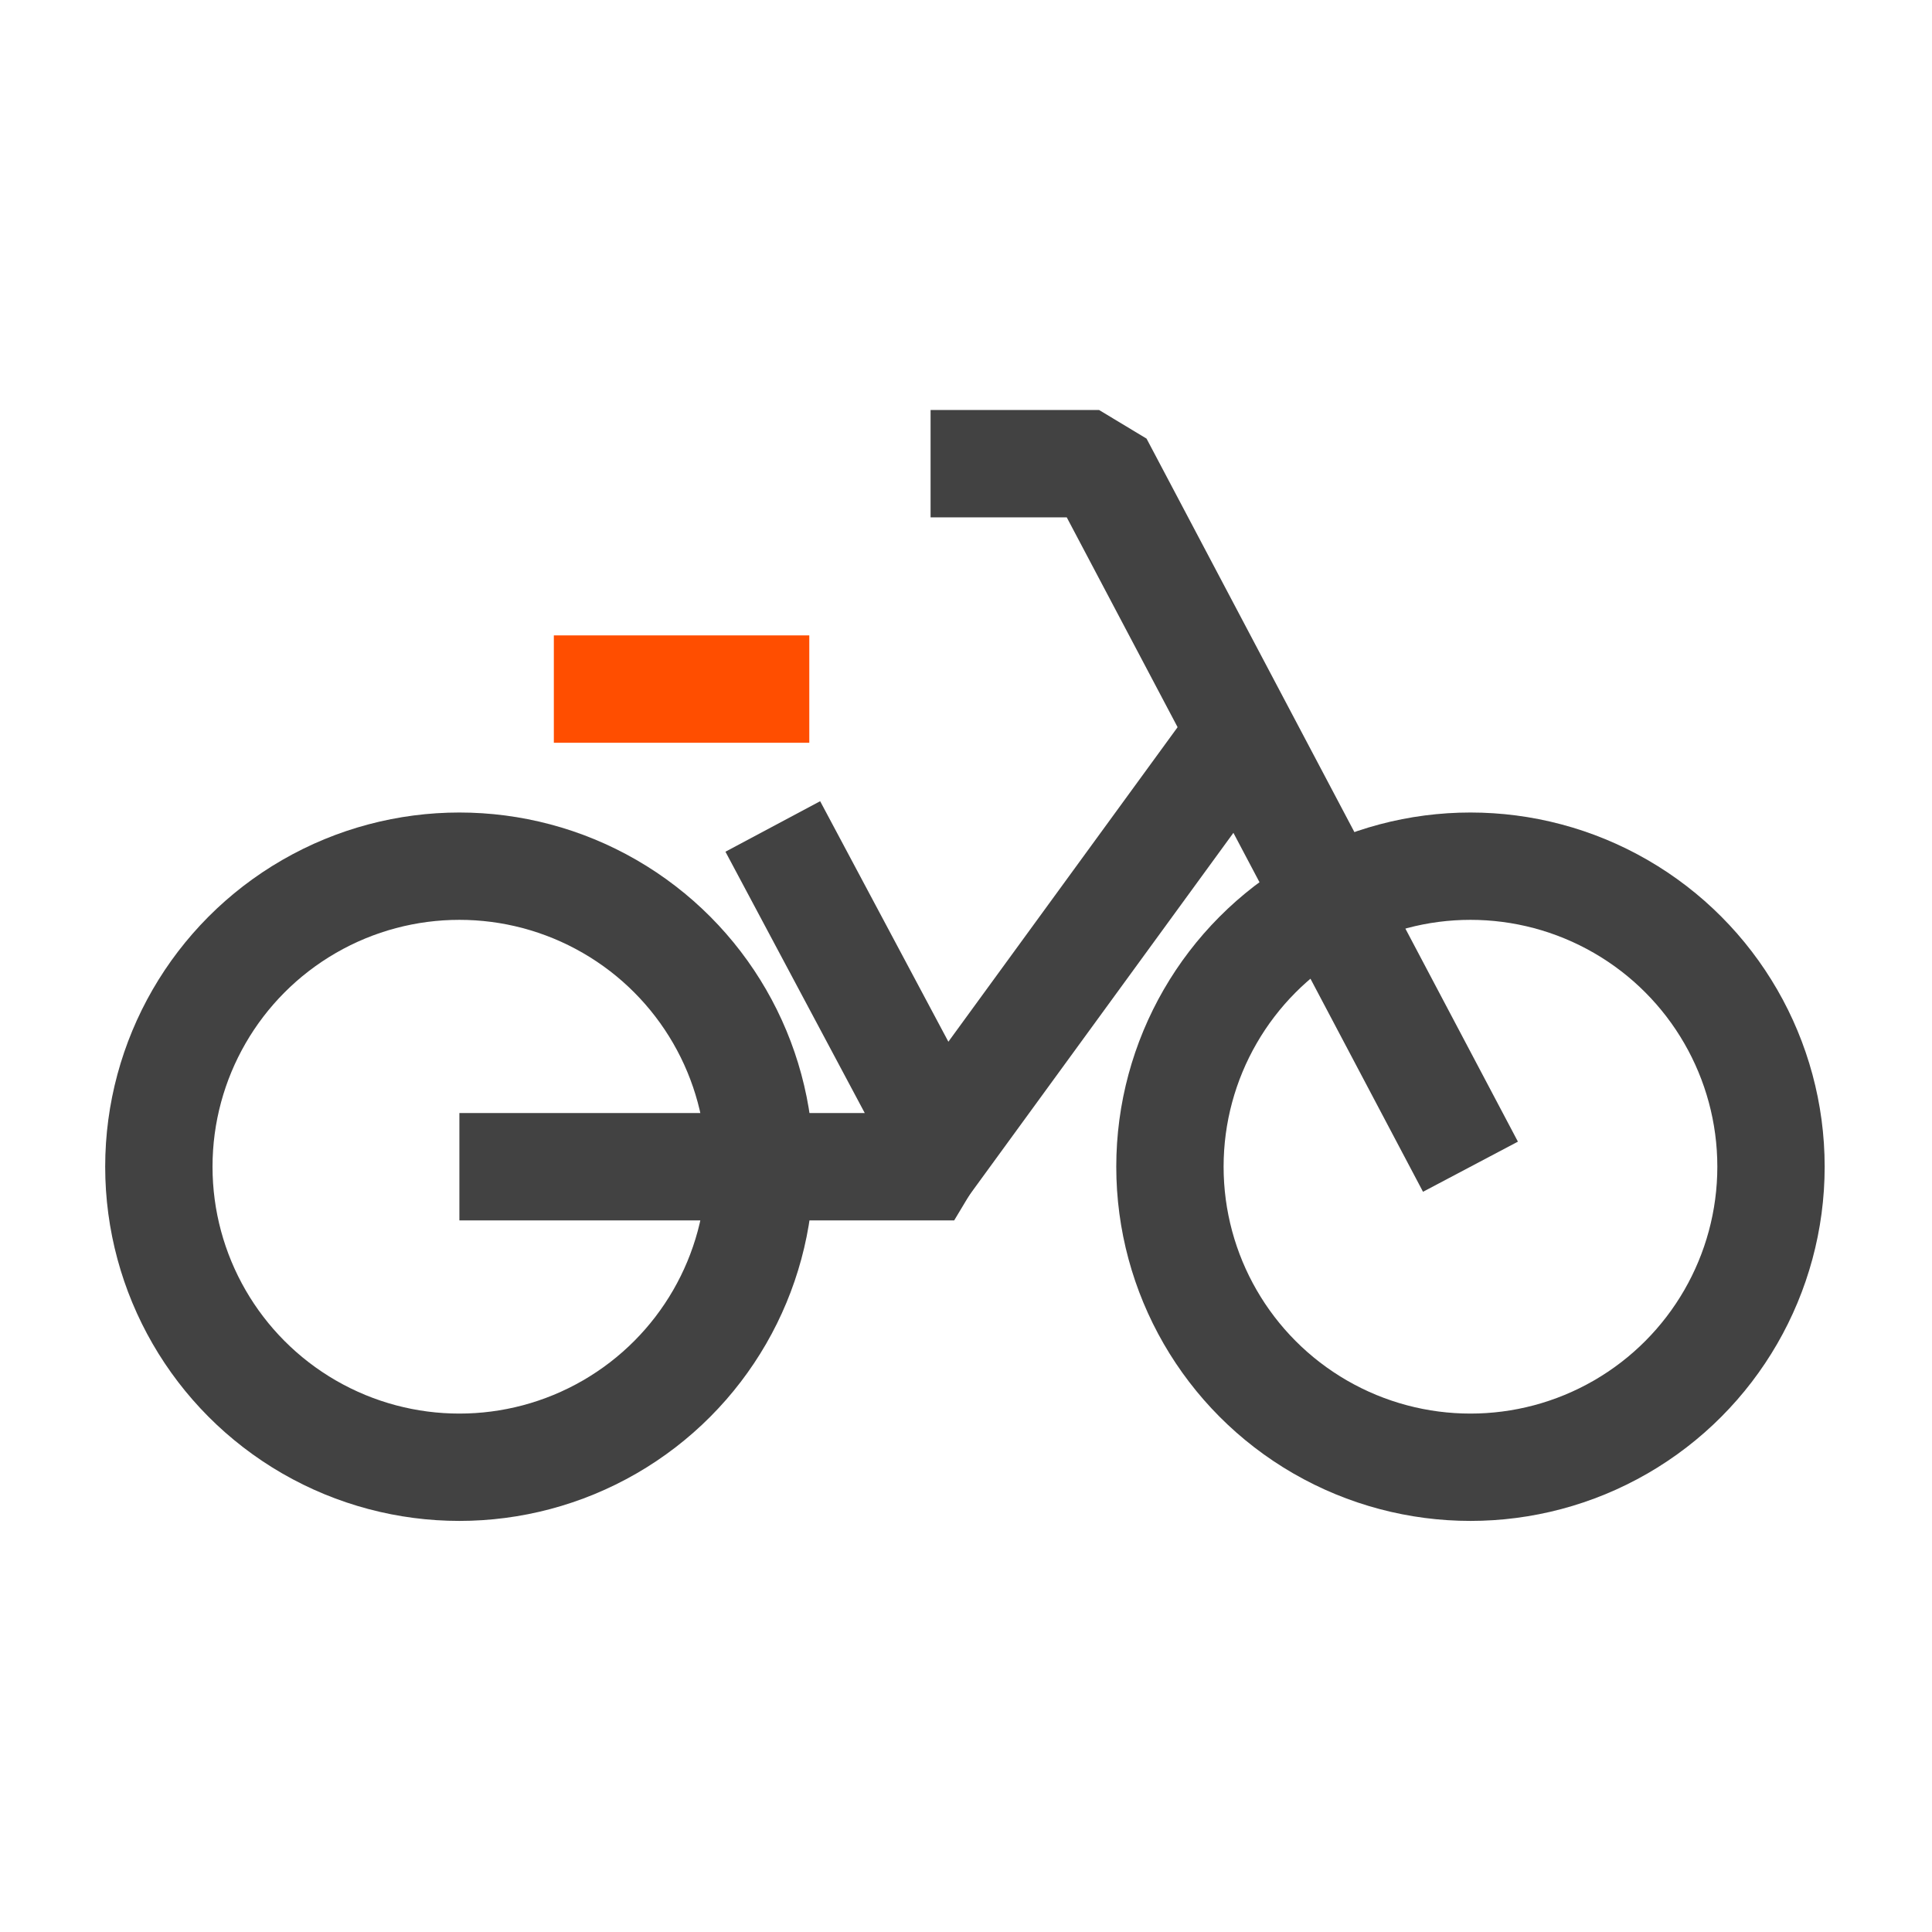 <?xml version="1.0" encoding="UTF-8"?><svg id="Icons" xmlns="http://www.w3.org/2000/svg" viewBox="0 0 18 18"><defs><style>.cls-1{stroke:#424242;}.cls-1,.cls-2{fill:none;stroke-linejoin:bevel;}.cls-2{stroke:#ff4e00;}</style></defs><circle class="cls-1" cx="4.28" cy="10.87" r="2.8"/><circle class="cls-1" cx="13.7" cy="10.87" r="2.8"/><line class="cls-2" x1="5.16" y1="6.42" x2="7.54" y2="6.42"/><polyline class="cls-1" points="4.28 10.87 8.89 10.87 7.2 7.7"/><polyline class="cls-1" points="13.7 10.87 10.24 4.32 8.67 4.32"/><line class="cls-1" x1="8.46" y1="11.07" x2="11.55" y2="6.83"/></svg>